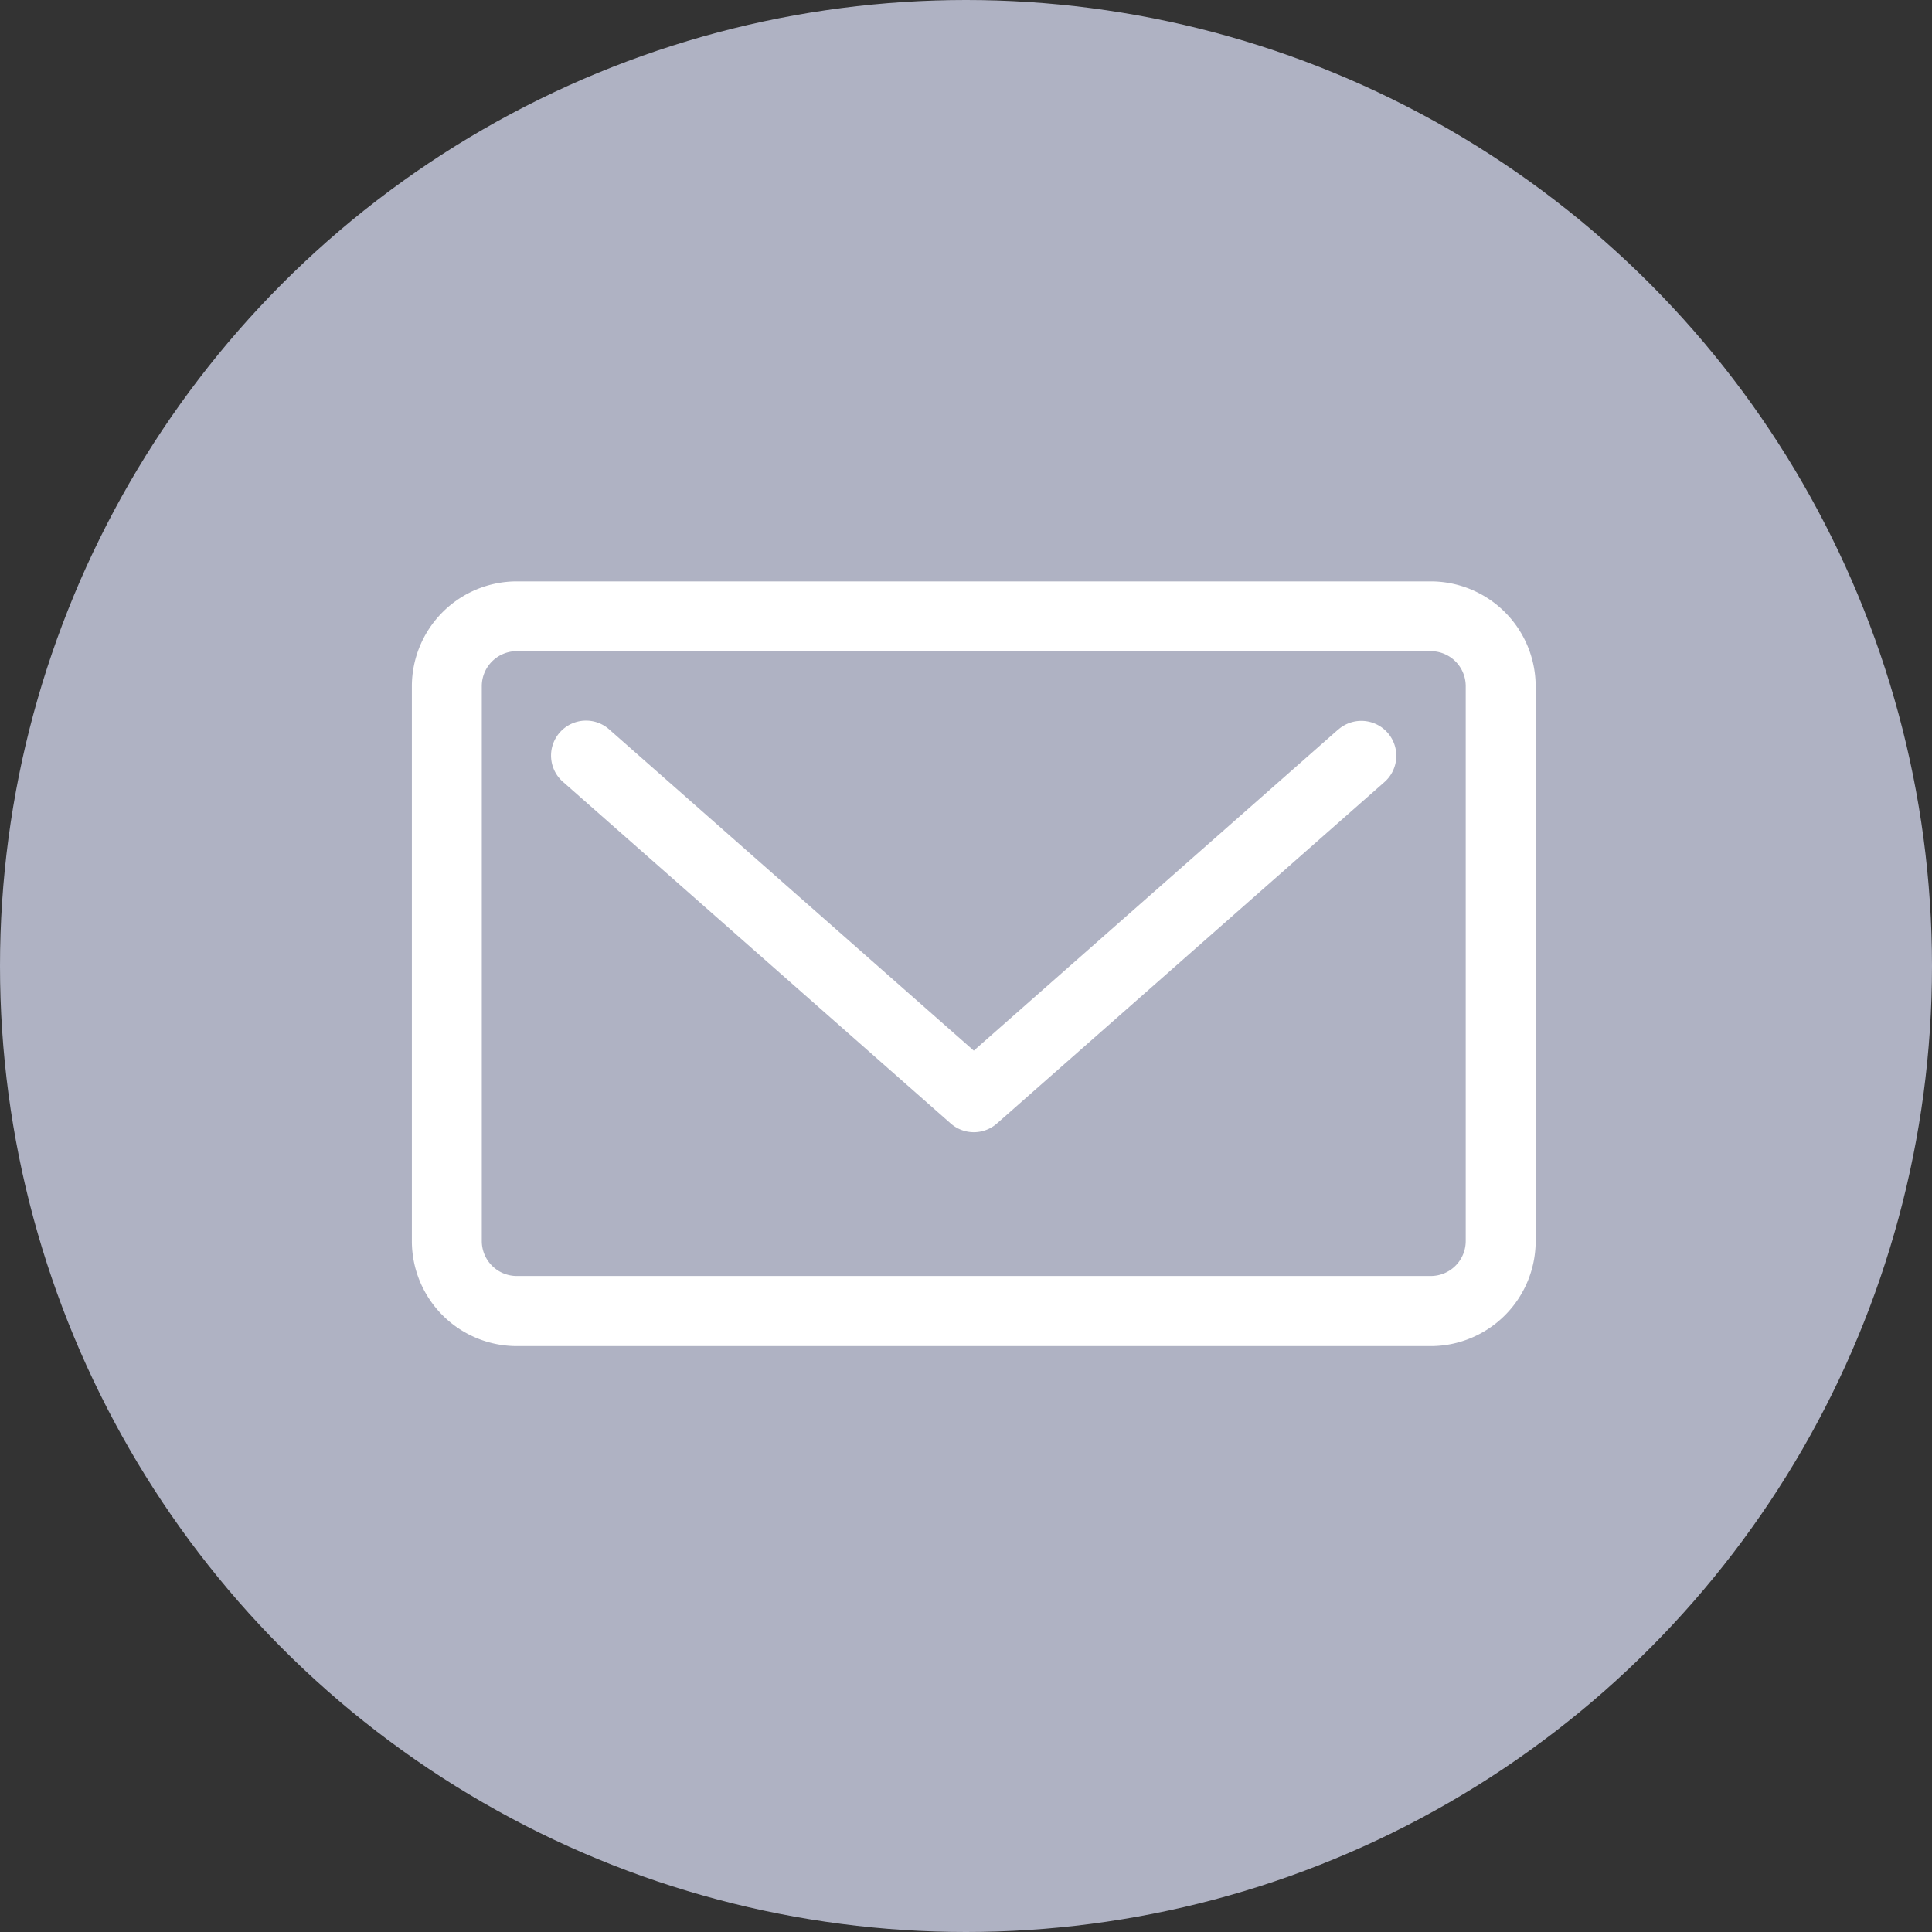 <svg id="Composant_47_2" data-name="Composant 47 – 2" xmlns="http://www.w3.org/2000/svg" width="64.758" height="64.758" viewBox="0 0 64.758 64.758">
  <rect x="0" y="0" width="64.758" height="64.758" fill="#333333" stroke="none"/>
  <circle id="Ellipse_123" data-name="Ellipse 123" cx="32.379" cy="32.379" r="32.379" fill="#afb2c3"/>
  <g id="mail" transform="translate(13.805 19.487)">
    <path id="Tracé_1358" data-name="Tracé 1358" d="M56.346,68.821,44.148,79.57l-12.2-10.749A1.172,1.172,0,1,0,30.4,70.58L43.374,82.011a1.172,1.172,0,0,0,1.55,0L57.9,70.579a1.172,1.172,0,1,0-1.55-1.758Z" transform="translate(-25.313 -63.841)" fill="#fff"/>
    <path id="Tracé_1359" data-name="Tracé 1359" d="M34.152,38.529H3.516A3.52,3.52,0,0,0,0,42.045v18.6a3.52,3.52,0,0,0,3.516,3.516H34.152a3.52,3.52,0,0,0,3.516-3.516v-18.6A3.52,3.52,0,0,0,34.152,38.529ZM35.324,60.64a1.173,1.173,0,0,1-1.172,1.172H3.516A1.173,1.173,0,0,1,2.344,60.64v-18.6a1.173,1.173,0,0,1,1.172-1.172H34.152a1.173,1.173,0,0,1,1.172,1.172Z" transform="translate(0 -38.529)" fill="#fff"/>
  </g>
</svg>
